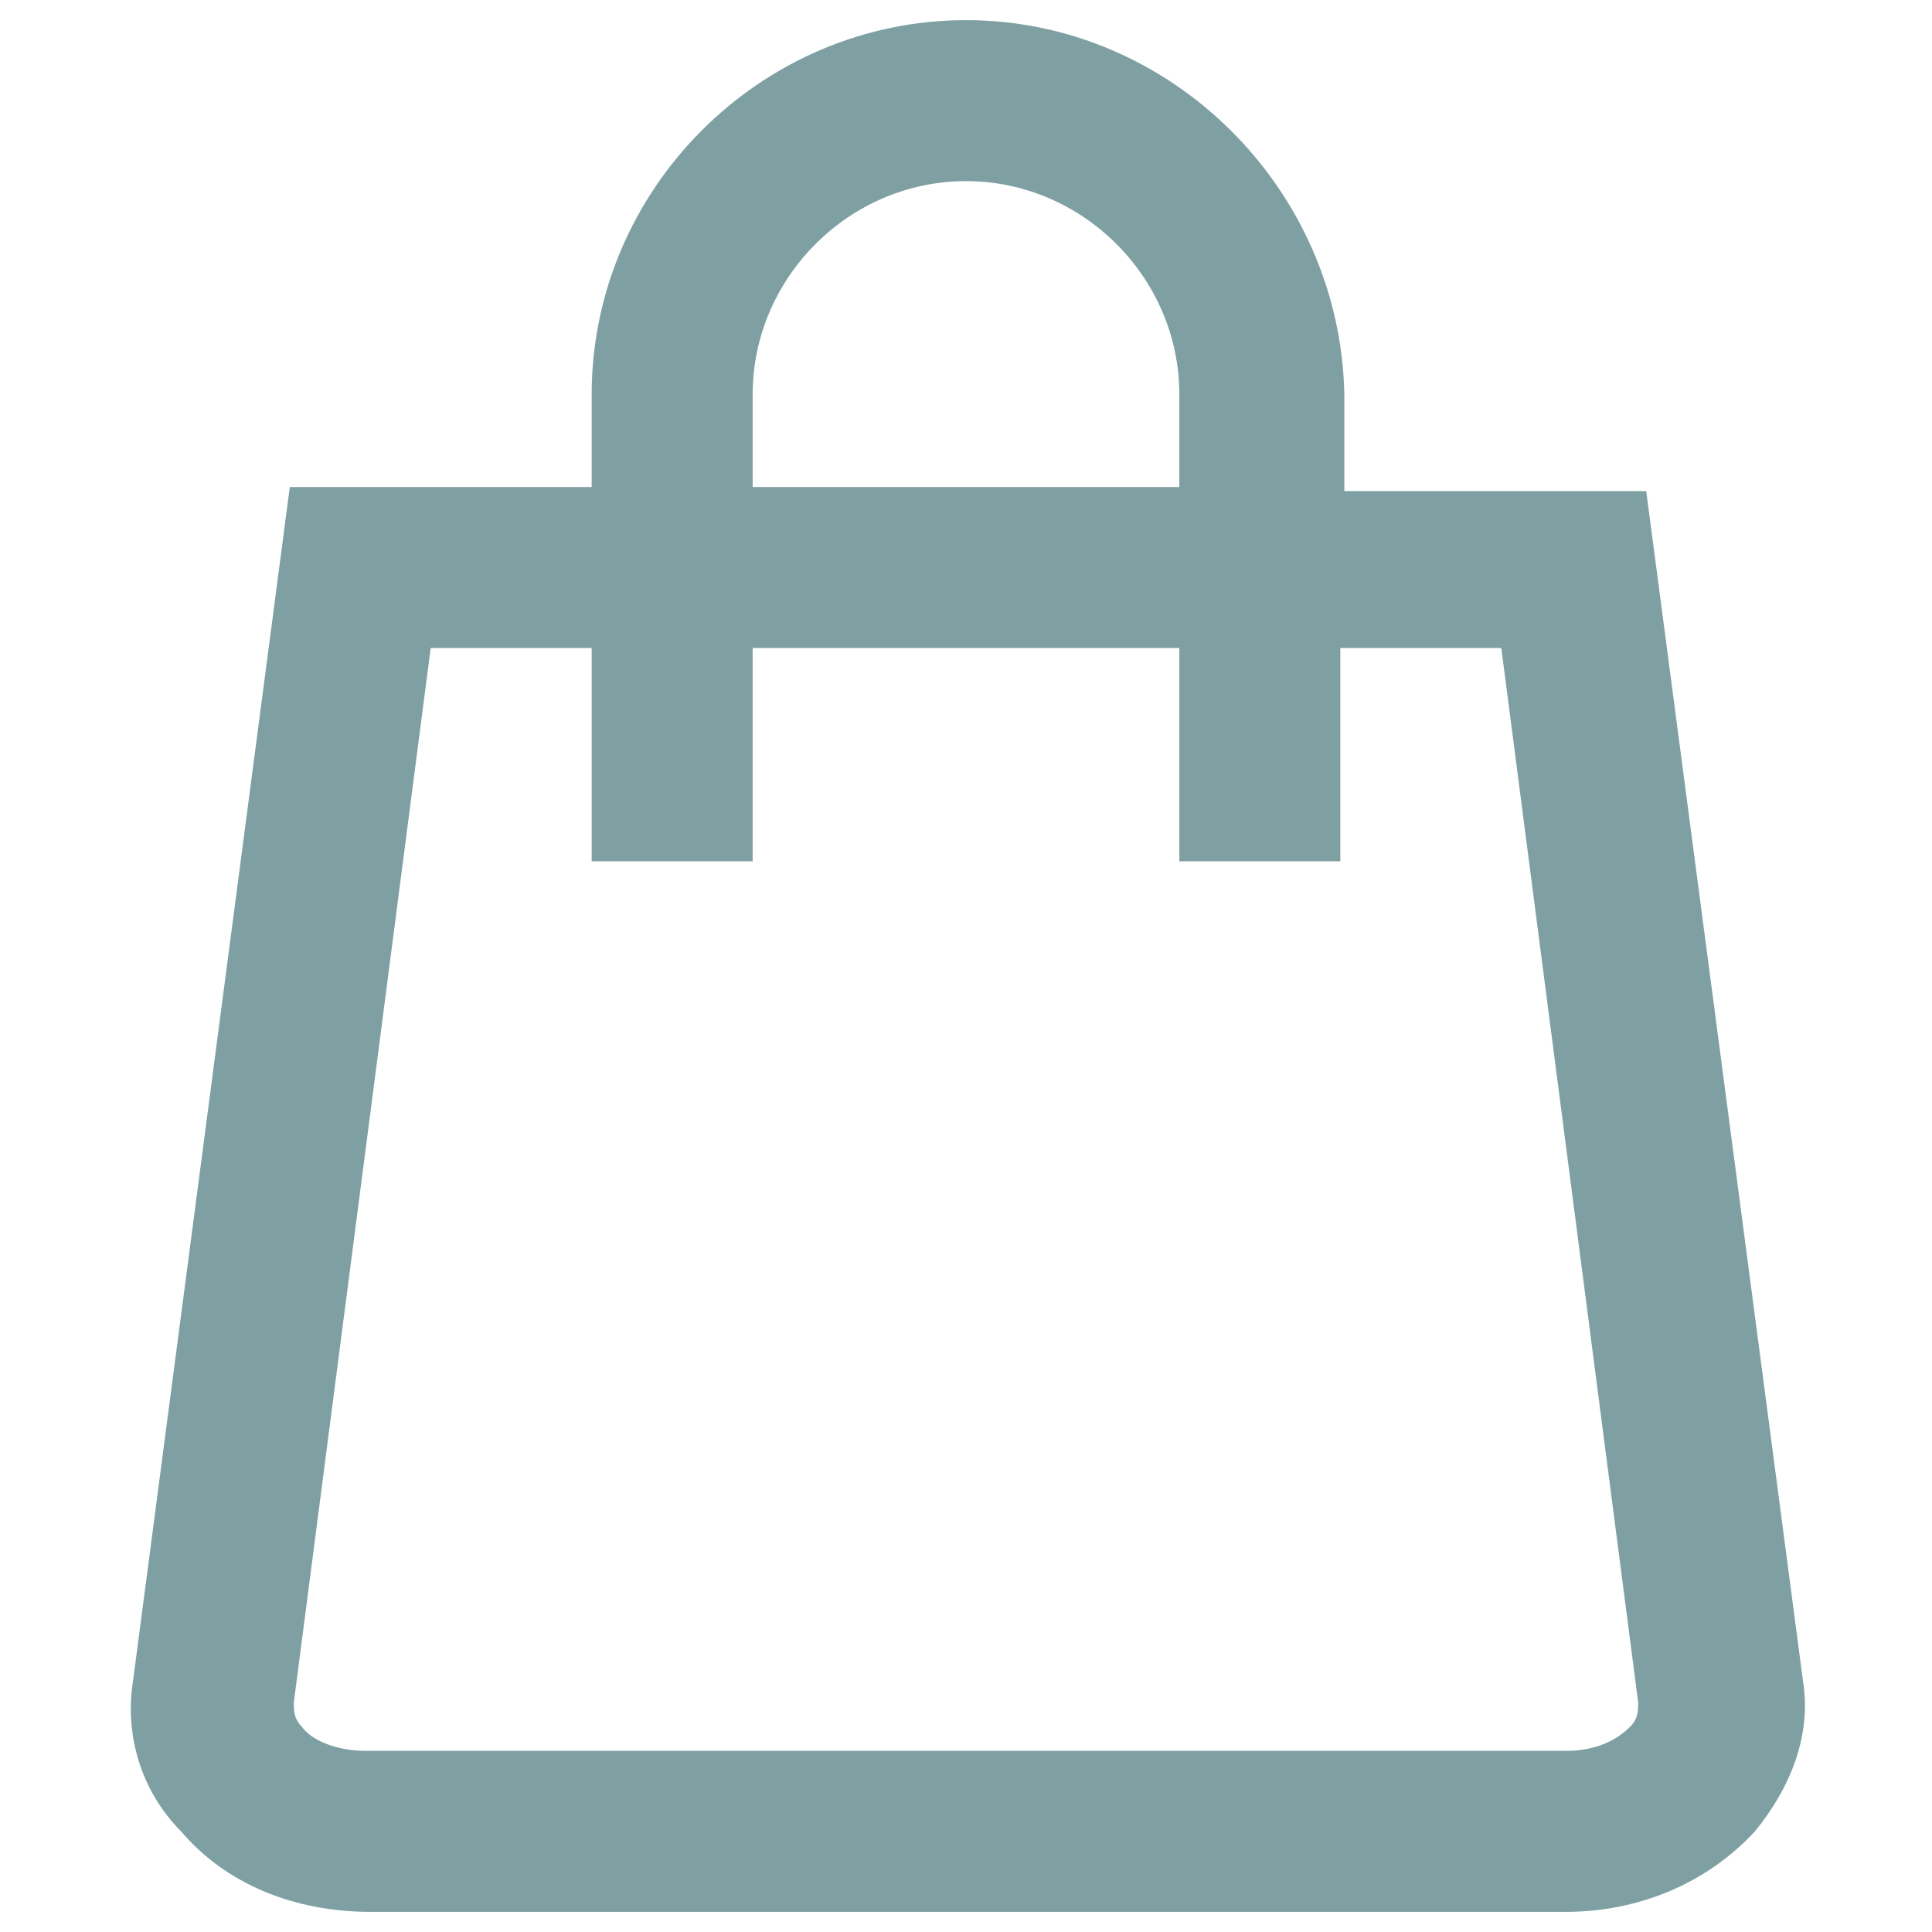 <svg width="40" height="40" viewBox="0 0 40 40" fill="none" xmlns="http://www.w3.org/2000/svg">
<g opacity="0.5">
<path d="M20 0.417C15.75 0.417 12.25 3.917 12.25 8.167V10.083H6L2.75 34.833C2.583 35.917 2.917 37.083 3.75 37.917C4.667 39 6.083 39.583 7.667 39.583H32.417C33.917 39.583 35.333 39 36.333 37.917C37.083 37 37.5 35.917 37.333 34.833L34.083 10.167H27.833V8.167C27.75 3.917 24.25 0.417 20 0.417ZM15.583 8.167C15.583 5.75 17.583 3.75 20 3.75C22.417 3.75 24.417 5.75 24.417 8.167V10.083H15.583V8.167ZM31.083 13.417L33.917 35.25C33.917 35.417 33.917 35.583 33.75 35.75C33.5 36 33.083 36.25 32.417 36.25H7.583C6.917 36.25 6.417 36 6.25 35.75C6.083 35.583 6.083 35.417 6.083 35.25L8.917 13.417H12.25V17.833H15.583V13.417H24.417V17.833H27.75V13.417H31.083Z" fill="#004147"/>
</g>
</svg>
